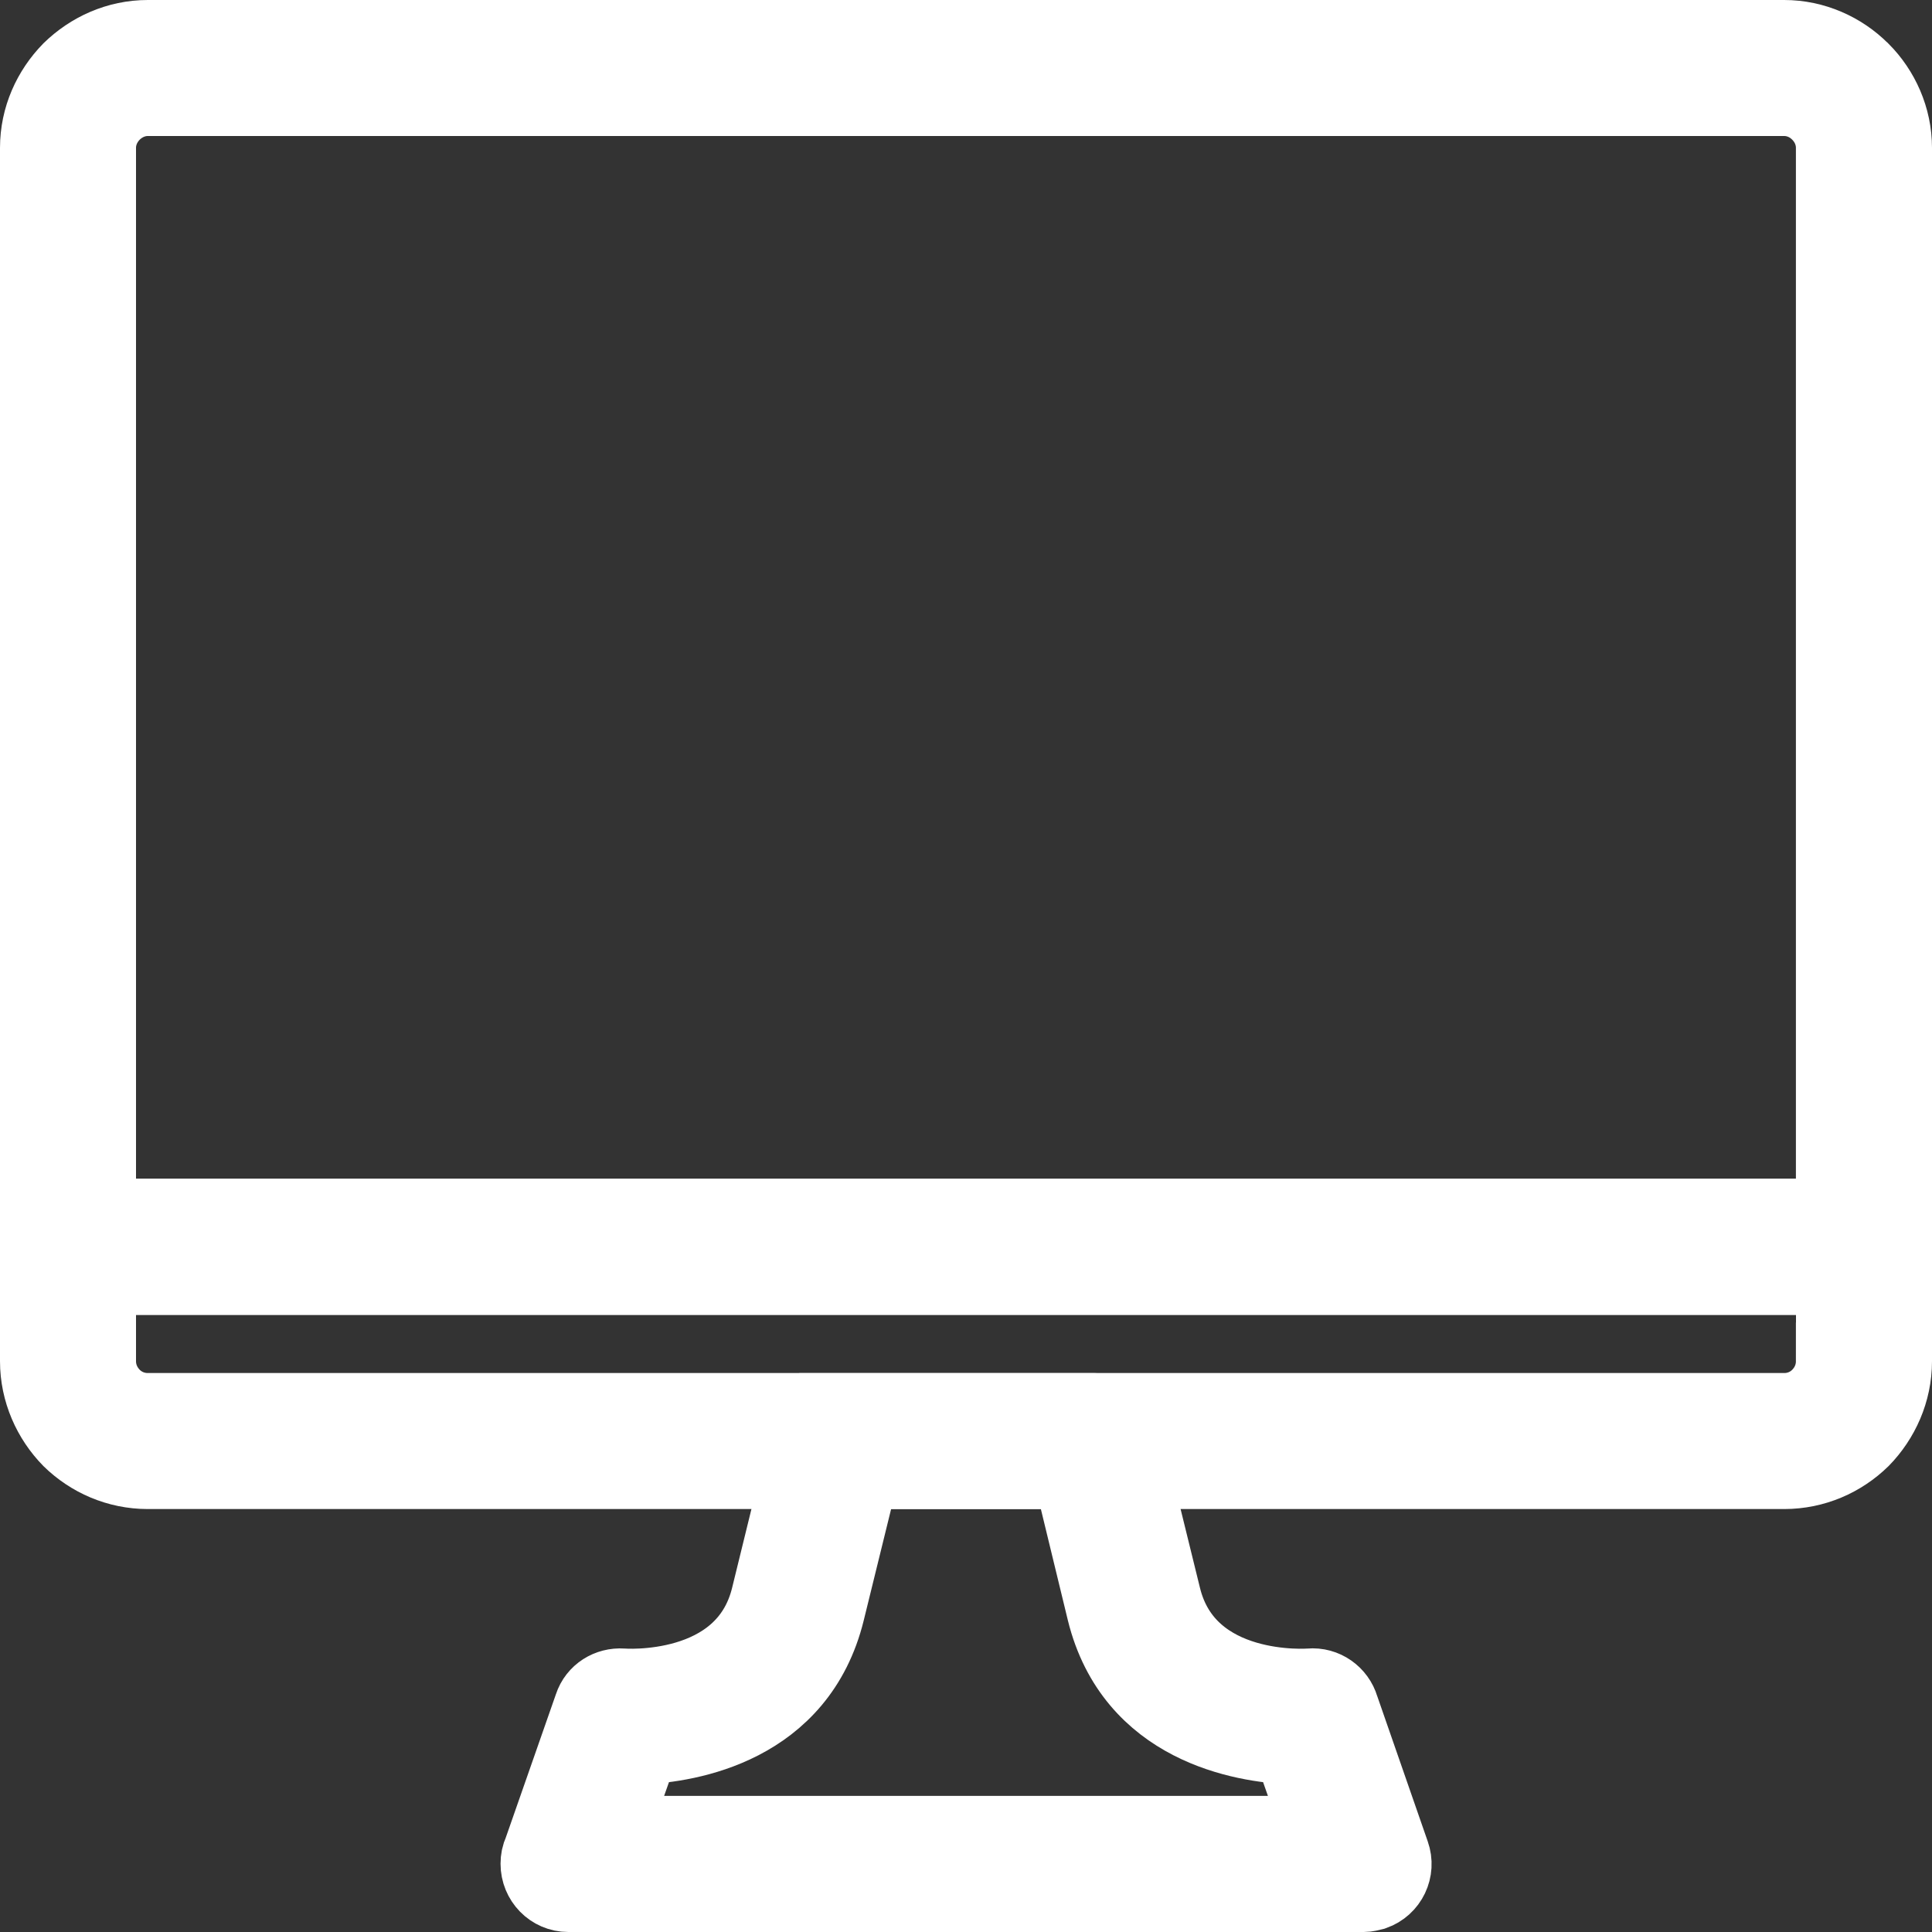 <svg width="25" height="25" viewBox="0 0 25 25" fill="none" xmlns="http://www.w3.org/2000/svg">
<rect x="0" y="0" width="25" height="25" fill="#333333" stroke="none"/>
<path d="M14.53 18.584L15.042 20.666C15.36 21.96 16.946 21.831 16.951 21.831C17.134 21.814 17.296 21.933 17.345 22.1L18.003 23.993C18.073 24.192 17.97 24.408 17.771 24.478C17.728 24.489 17.685 24.5 17.647 24.5H7.354C7.143 24.5 6.977 24.327 6.977 24.117C6.977 24.063 6.987 24.009 7.009 23.966L7.667 22.084C7.721 21.917 7.882 21.82 8.05 21.831C8.05 21.831 9.641 21.96 9.959 20.666L10.476 18.558C10.52 18.386 10.67 18.267 10.843 18.273V18.268H14.159C14.348 18.268 14.504 18.407 14.531 18.586L14.53 18.584ZM14.304 20.849L13.862 19.027H11.139L10.691 20.849C10.325 22.337 8.912 22.564 8.292 22.591L7.887 23.739H17.113L16.709 22.591C16.089 22.564 14.671 22.337 14.304 20.849Z" fill="white" stroke="white"/>
<path d="M1.913 0.5H23.087C23.47 0.5 23.826 0.662 24.079 0.915L24.085 0.92C24.338 1.174 24.5 1.53 24.5 1.913V16.131C24.5 16.342 24.328 16.514 24.117 16.514H0.883C0.672 16.514 0.5 16.342 0.5 16.131V1.913C0.5 1.525 0.662 1.174 0.915 0.915C1.174 0.662 1.525 0.5 1.913 0.5ZM23.087 1.26H1.913C1.735 1.26 1.573 1.336 1.454 1.454C1.336 1.573 1.26 1.735 1.26 1.913V15.754H23.739V1.913C23.739 1.735 23.664 1.573 23.545 1.454C23.427 1.335 23.265 1.26 23.087 1.26Z" fill="white" stroke="white"/>
<path d="M24.5 16.131V17.614C24.5 18.002 24.338 18.358 24.085 18.617C23.826 18.87 23.475 19.027 23.087 19.027H1.913C1.525 19.027 1.174 18.87 0.915 18.617C0.662 18.358 0.5 18.002 0.5 17.614V16.131C0.5 15.921 0.672 15.754 0.883 15.754H24.117C24.328 15.754 24.5 15.921 24.5 16.131ZM23.74 17.614V16.514H1.26V17.614C1.26 17.797 1.336 17.959 1.454 18.078C1.573 18.197 1.735 18.267 1.913 18.267H23.087C23.265 18.267 23.427 18.197 23.545 18.078C23.664 17.959 23.739 17.797 23.739 17.614H23.74Z" fill="white"/>
<path d="M0.915 18.617C1.174 18.87 1.525 19.027 1.913 19.027H23.087C23.475 19.027 23.826 18.87 24.085 18.617C24.338 18.358 24.5 18.002 24.5 17.614V16.131C24.5 15.921 24.328 15.754 24.117 15.754H0.883C0.672 15.754 0.5 15.921 0.5 16.131V17.614C0.5 18.002 0.662 18.358 0.915 18.617ZM0.915 18.617V18.612M23.74 17.614V16.514H1.26V17.614C1.26 17.797 1.336 17.959 1.454 18.078C1.573 18.197 1.735 18.267 1.913 18.267H23.087C23.265 18.267 23.427 18.197 23.545 18.078C23.664 17.959 23.739 17.797 23.739 17.614H23.74Z" stroke="white"/>
</svg>
